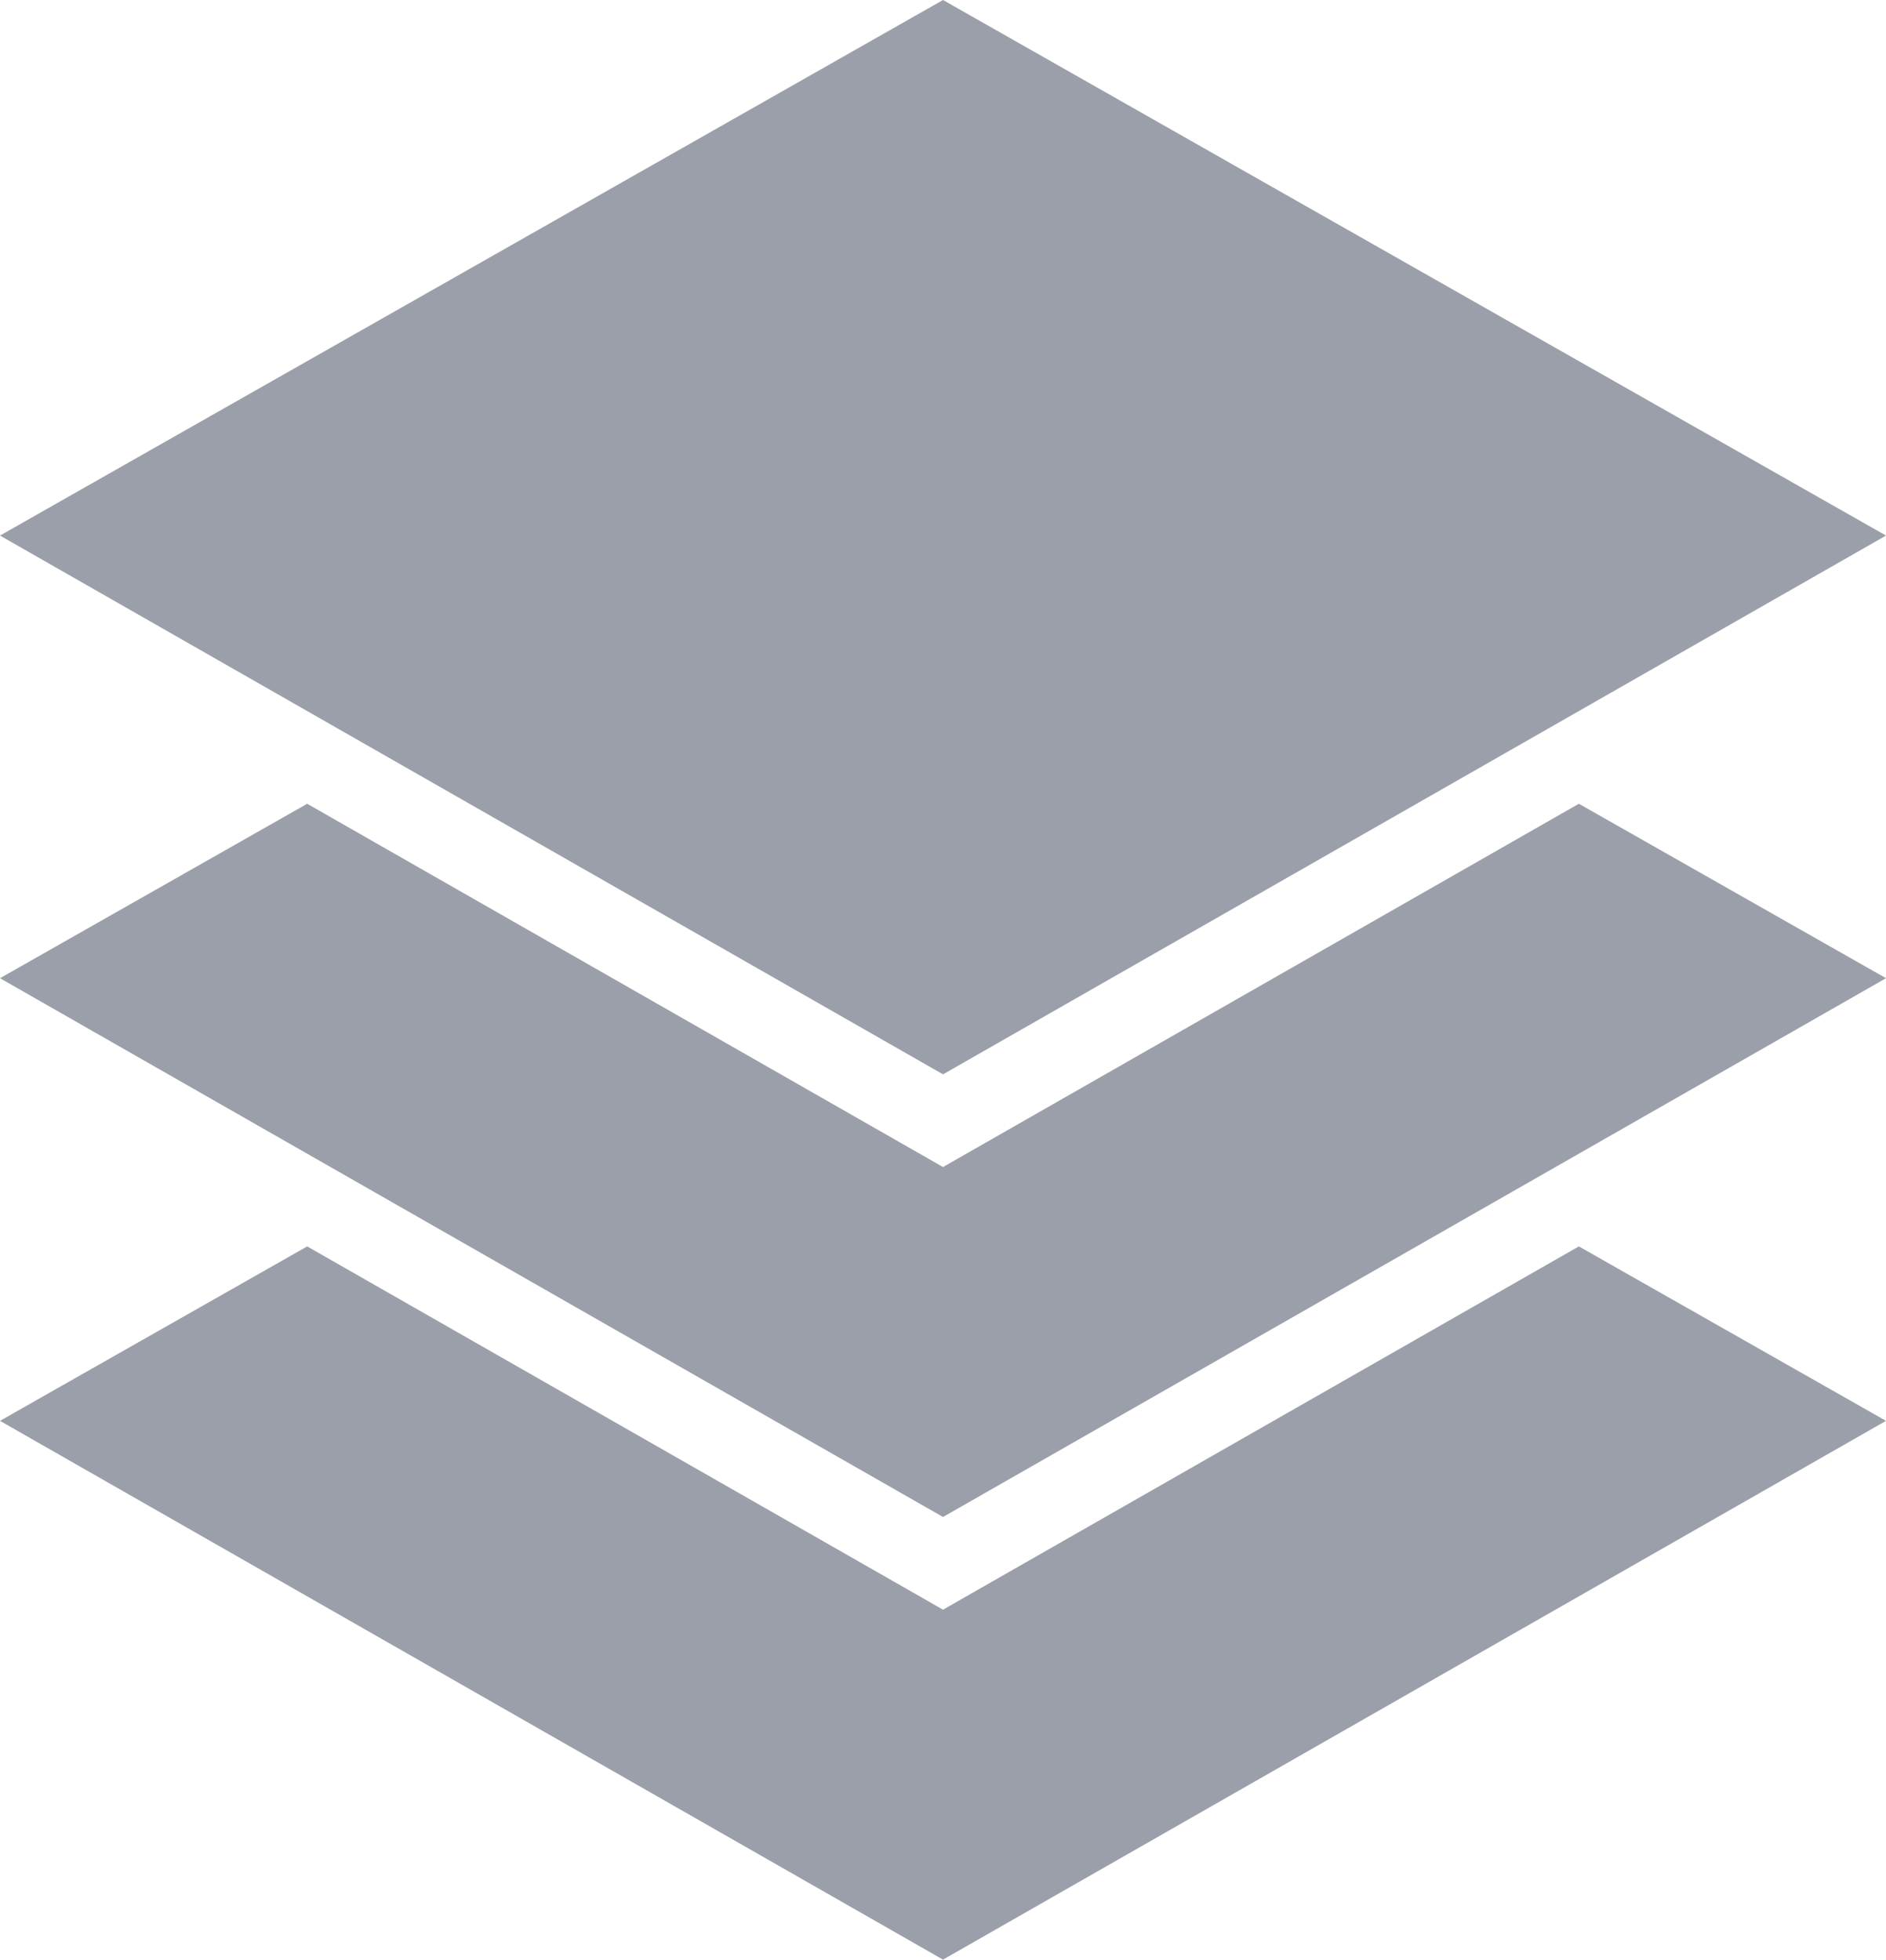 <svg xmlns="http://www.w3.org/2000/svg" width="48.123" height="50" fill="#9b9faa" xmlns:v="https://vecta.io/nano"><path d="M48.123 13.665L24.062 0 0 13.665l24.062 13.747zM24.062 29.777L7.838 20.508 0 24.959l24.062 13.747 24.061-13.747-7.837-4.451zm0 11.294L7.838 31.802 0 36.253 24.062 50l24.061-13.747-7.837-4.451z"/></svg>